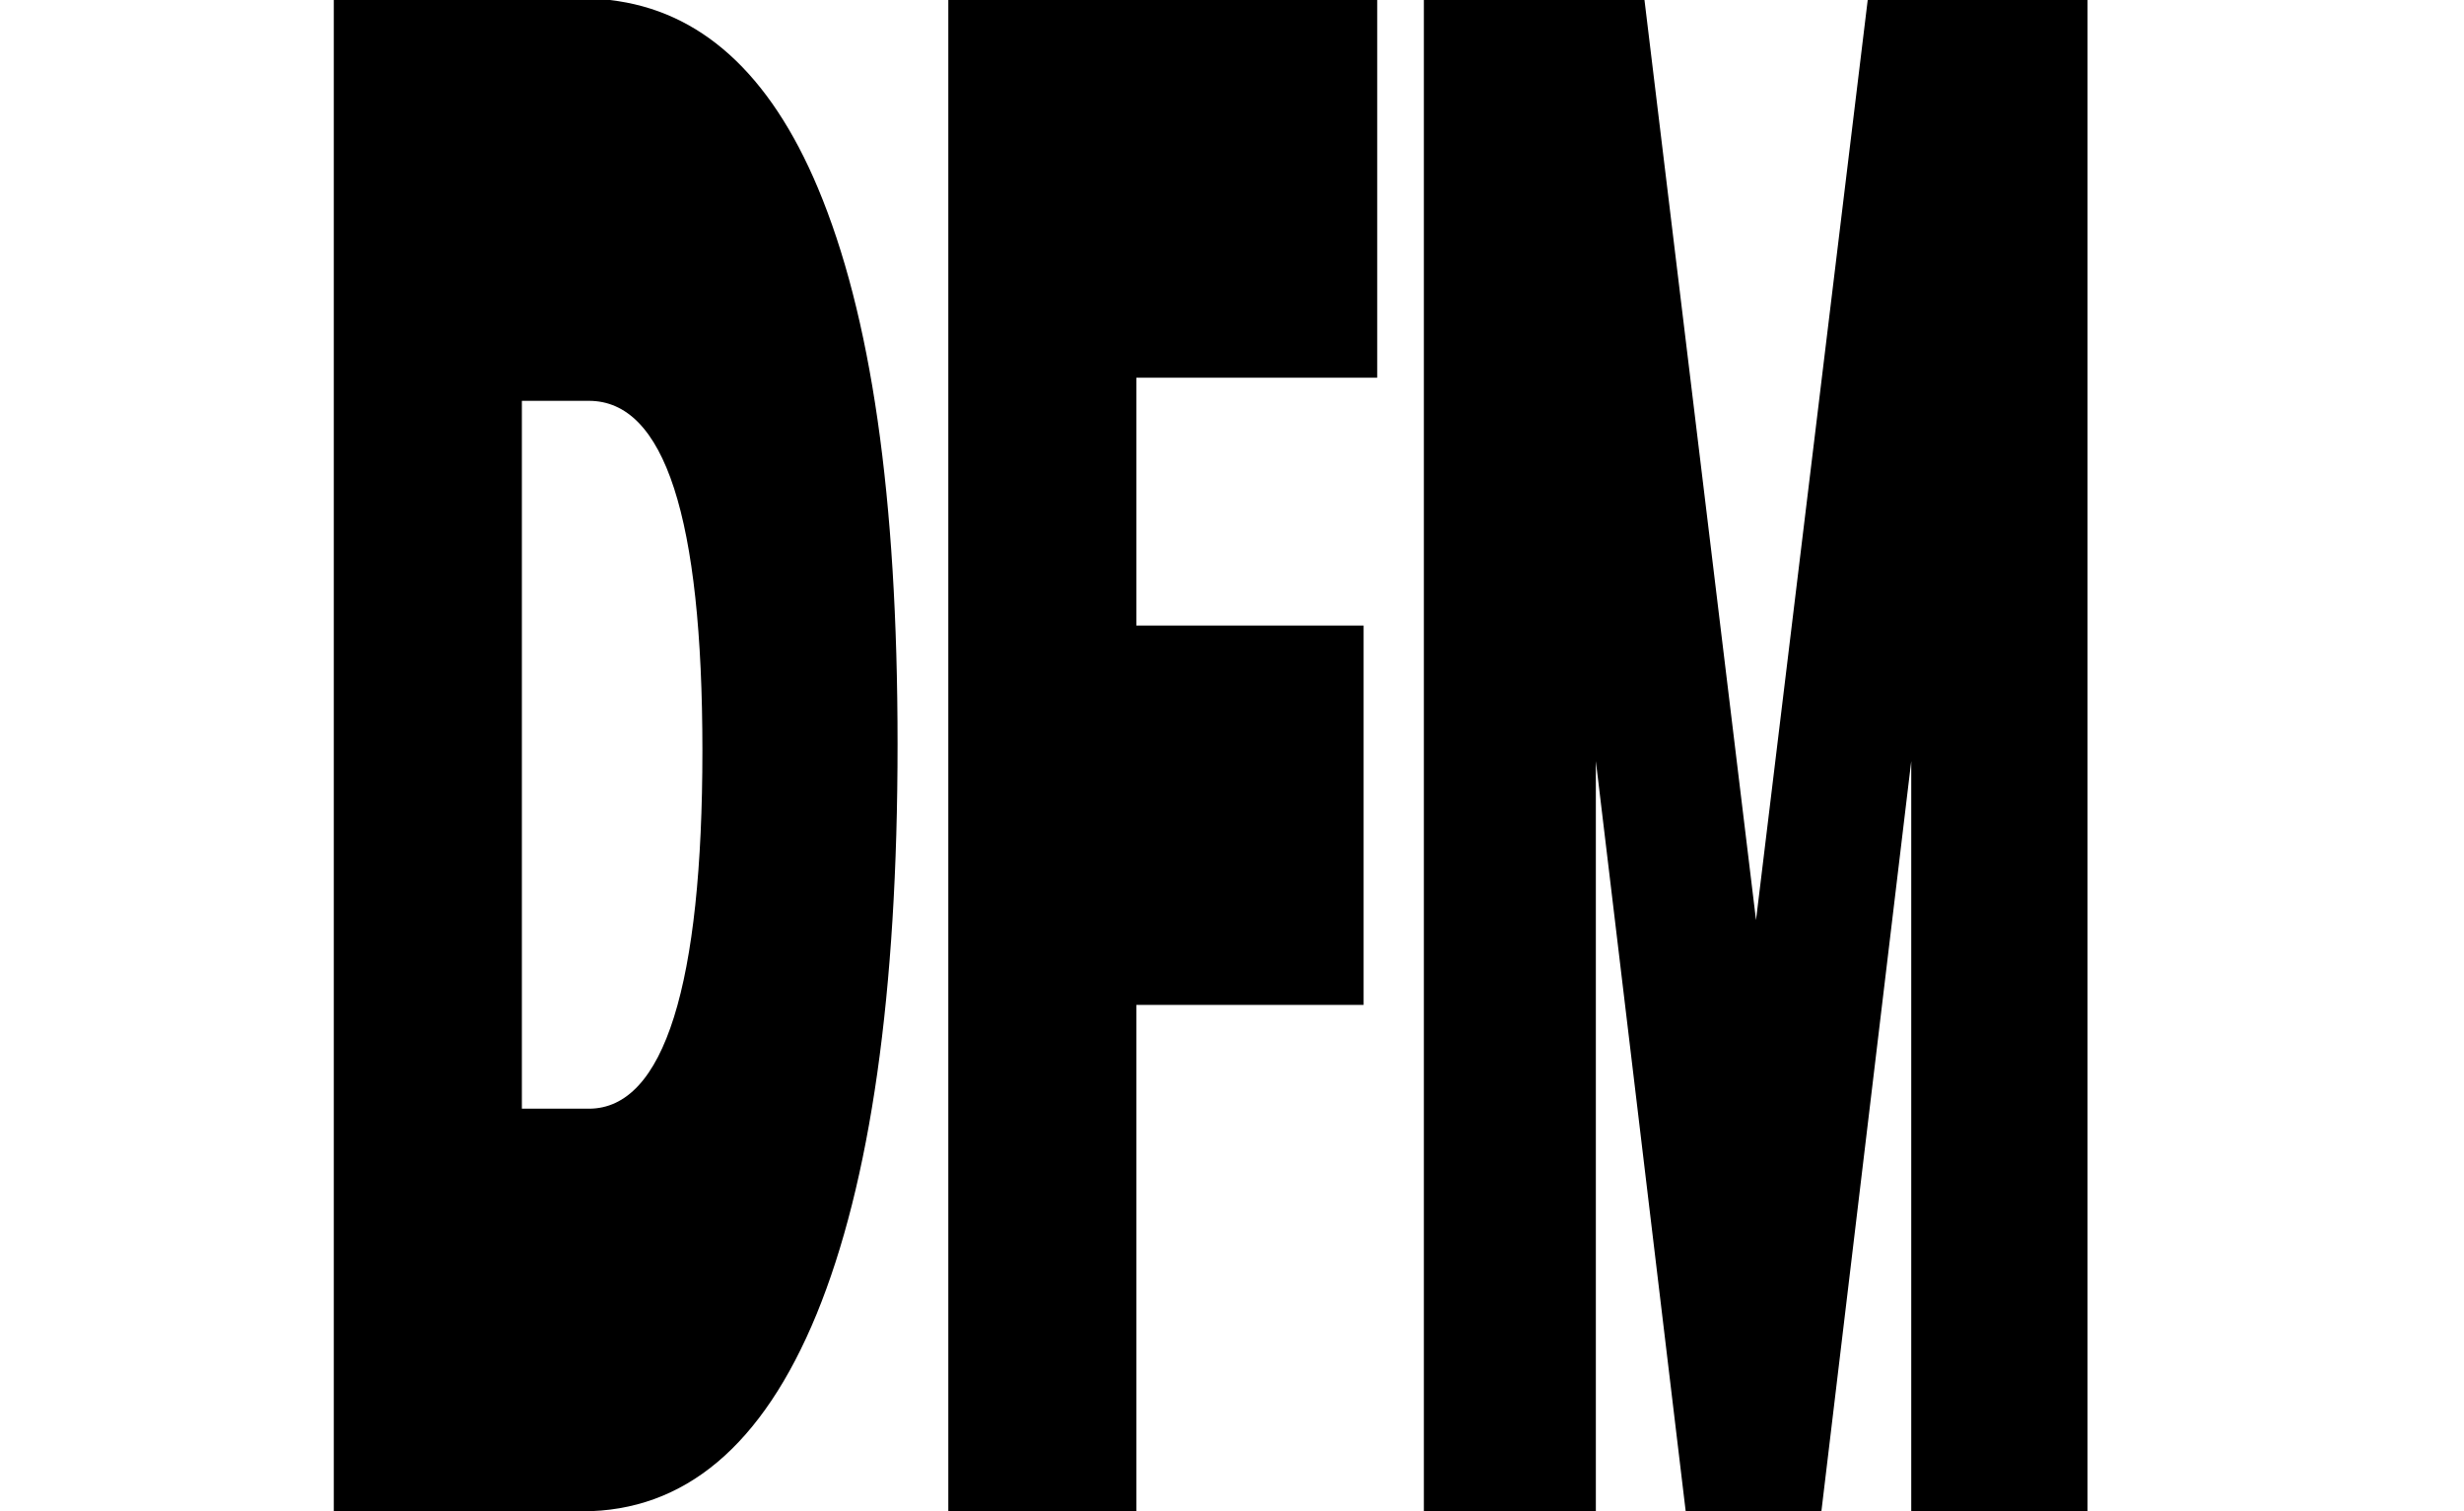 <svg viewBox="0 0 150 92" fill="none" xmlns="http://www.w3.org/2000/svg"><g clip-path="url(#clip0_1241_16784_dfm)"><path d="M37.11 0H20.32V92H35.44C41.67 92 46.42 88 49.71 80C52.99 72 54.64 60.44 54.64 45.3C54.64 30.16 53.02 19.14 49.79 11.44C46.85 4.44 42.62 0.63 37.12 0L37.11 0ZM35.85 67.49H31.77V24.4H35.85C40.46 24.4 42.76 31.5 42.76 45.69C42.76 59.88 40.45 67.49 35.85 67.49ZM113.7 0L106.9 56.01L100.11 0H86.68V92H97.15V46.33L102.62 92H110.88L116.35 46.33V92H127.08V0H113.7ZM57.73 92H69.18V61.17H83.01V38.08H69.18V22.99H83.84V0H57.73V92Z" fill="currentColor"></path></g><defs><clipPath id="clip0_1241_16784_dfm"><rect width="150" height="92" fill="white"></rect></clipPath></defs></svg>